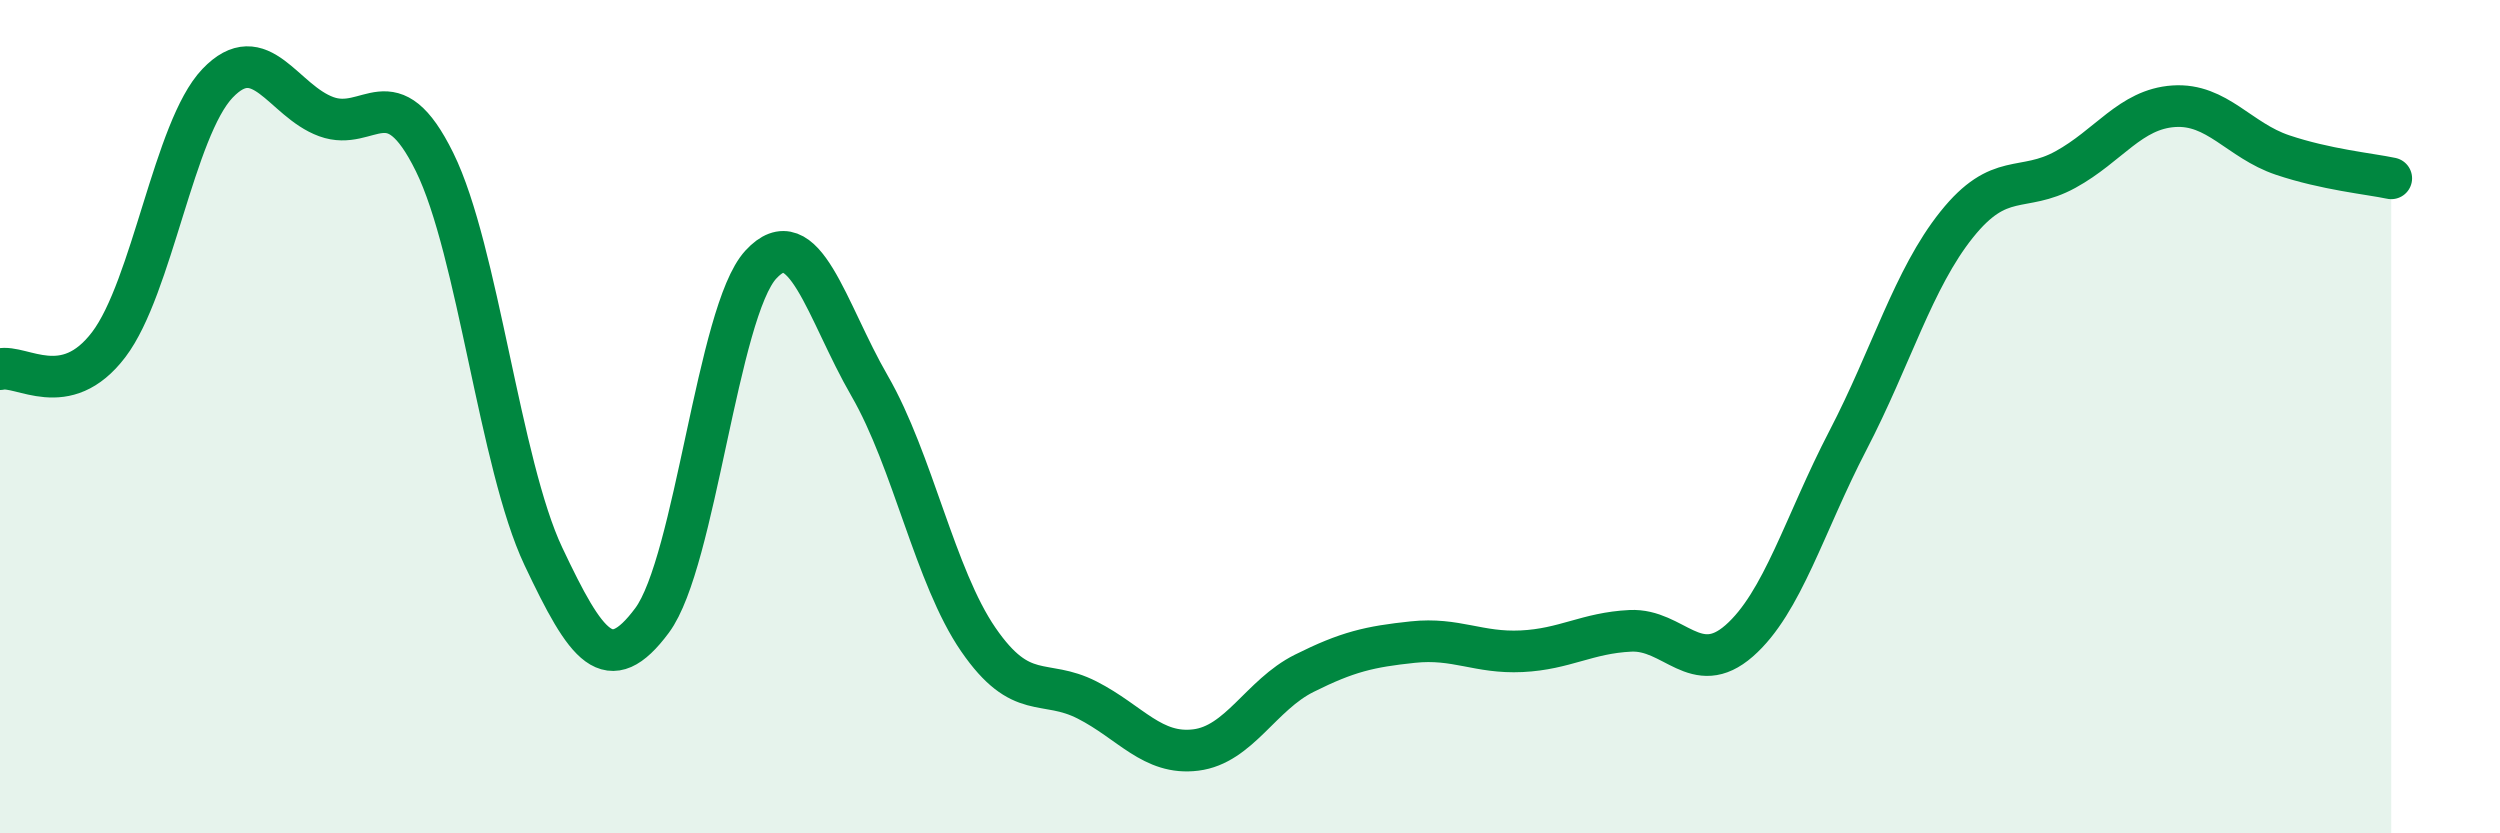 
    <svg width="60" height="20" viewBox="0 0 60 20" xmlns="http://www.w3.org/2000/svg">
      <path
        d="M 0,8.86 C 0.52,8.74 1.57,9.64 2.61,8.27 C 3.65,6.9 4.18,3.09 5.22,2 C 6.26,0.91 6.79,2.42 7.83,2.8 C 8.87,3.18 9.39,1.78 10.43,3.89 C 11.47,6 12,11.15 13.04,13.35 C 14.08,15.55 14.61,16.29 15.65,14.89 C 16.69,13.49 17.22,7.48 18.26,6.35 C 19.3,5.22 19.83,7.46 20.87,9.26 C 21.91,11.06 22.44,13.84 23.48,15.35 C 24.52,16.86 25.05,16.27 26.09,16.8 C 27.13,17.33 27.66,18.13 28.7,18 C 29.74,17.87 30.26,16.68 31.3,16.16 C 32.34,15.64 32.87,15.52 33.91,15.41 C 34.95,15.3 35.48,15.68 36.52,15.63 C 37.56,15.58 38.09,15.19 39.13,15.14 C 40.17,15.09 40.7,16.29 41.74,15.38 C 42.78,14.47 43.31,12.57 44.35,10.57 C 45.39,8.57 45.92,6.69 46.96,5.39 C 48,4.09 48.53,4.64 49.57,4.07 C 50.61,3.5 51.13,2.62 52.17,2.55 C 53.21,2.48 53.74,3.37 54.78,3.72 C 55.82,4.07 56.87,4.17 57.39,4.28L57.39 20L0 20Z"
        fill="#008740"
        opacity="0.1"
        stroke-linecap="round"
        stroke-linejoin="round"
      />
      <path
        d="M 0,8.86 C 0.52,8.74 1.57,9.64 2.61,8.27 C 3.65,6.9 4.18,3.09 5.22,2 C 6.26,0.91 6.79,2.42 7.83,2.8 C 8.87,3.18 9.39,1.78 10.43,3.89 C 11.47,6 12,11.15 13.04,13.35 C 14.08,15.55 14.61,16.29 15.65,14.89 C 16.69,13.49 17.22,7.48 18.26,6.35 C 19.3,5.22 19.83,7.46 20.87,9.26 C 21.91,11.06 22.44,13.84 23.48,15.35 C 24.52,16.86 25.05,16.27 26.09,16.8 C 27.13,17.33 27.66,18.13 28.7,18 C 29.74,17.87 30.26,16.68 31.3,16.16 C 32.34,15.64 32.87,15.52 33.91,15.41 C 34.95,15.3 35.48,15.68 36.52,15.63 C 37.56,15.58 38.09,15.19 39.13,15.14 C 40.17,15.09 40.7,16.29 41.74,15.38 C 42.78,14.47 43.31,12.57 44.35,10.57 C 45.39,8.57 45.92,6.69 46.96,5.39 C 48,4.09 48.53,4.64 49.57,4.07 C 50.61,3.5 51.13,2.62 52.17,2.55 C 53.21,2.48 53.74,3.37 54.78,3.72 C 55.82,4.07 56.87,4.17 57.39,4.28"
        stroke="#008740"
        stroke-width="1"
        fill="none"
        stroke-linecap="round"
        stroke-linejoin="round"
      />
    </svg>
  
